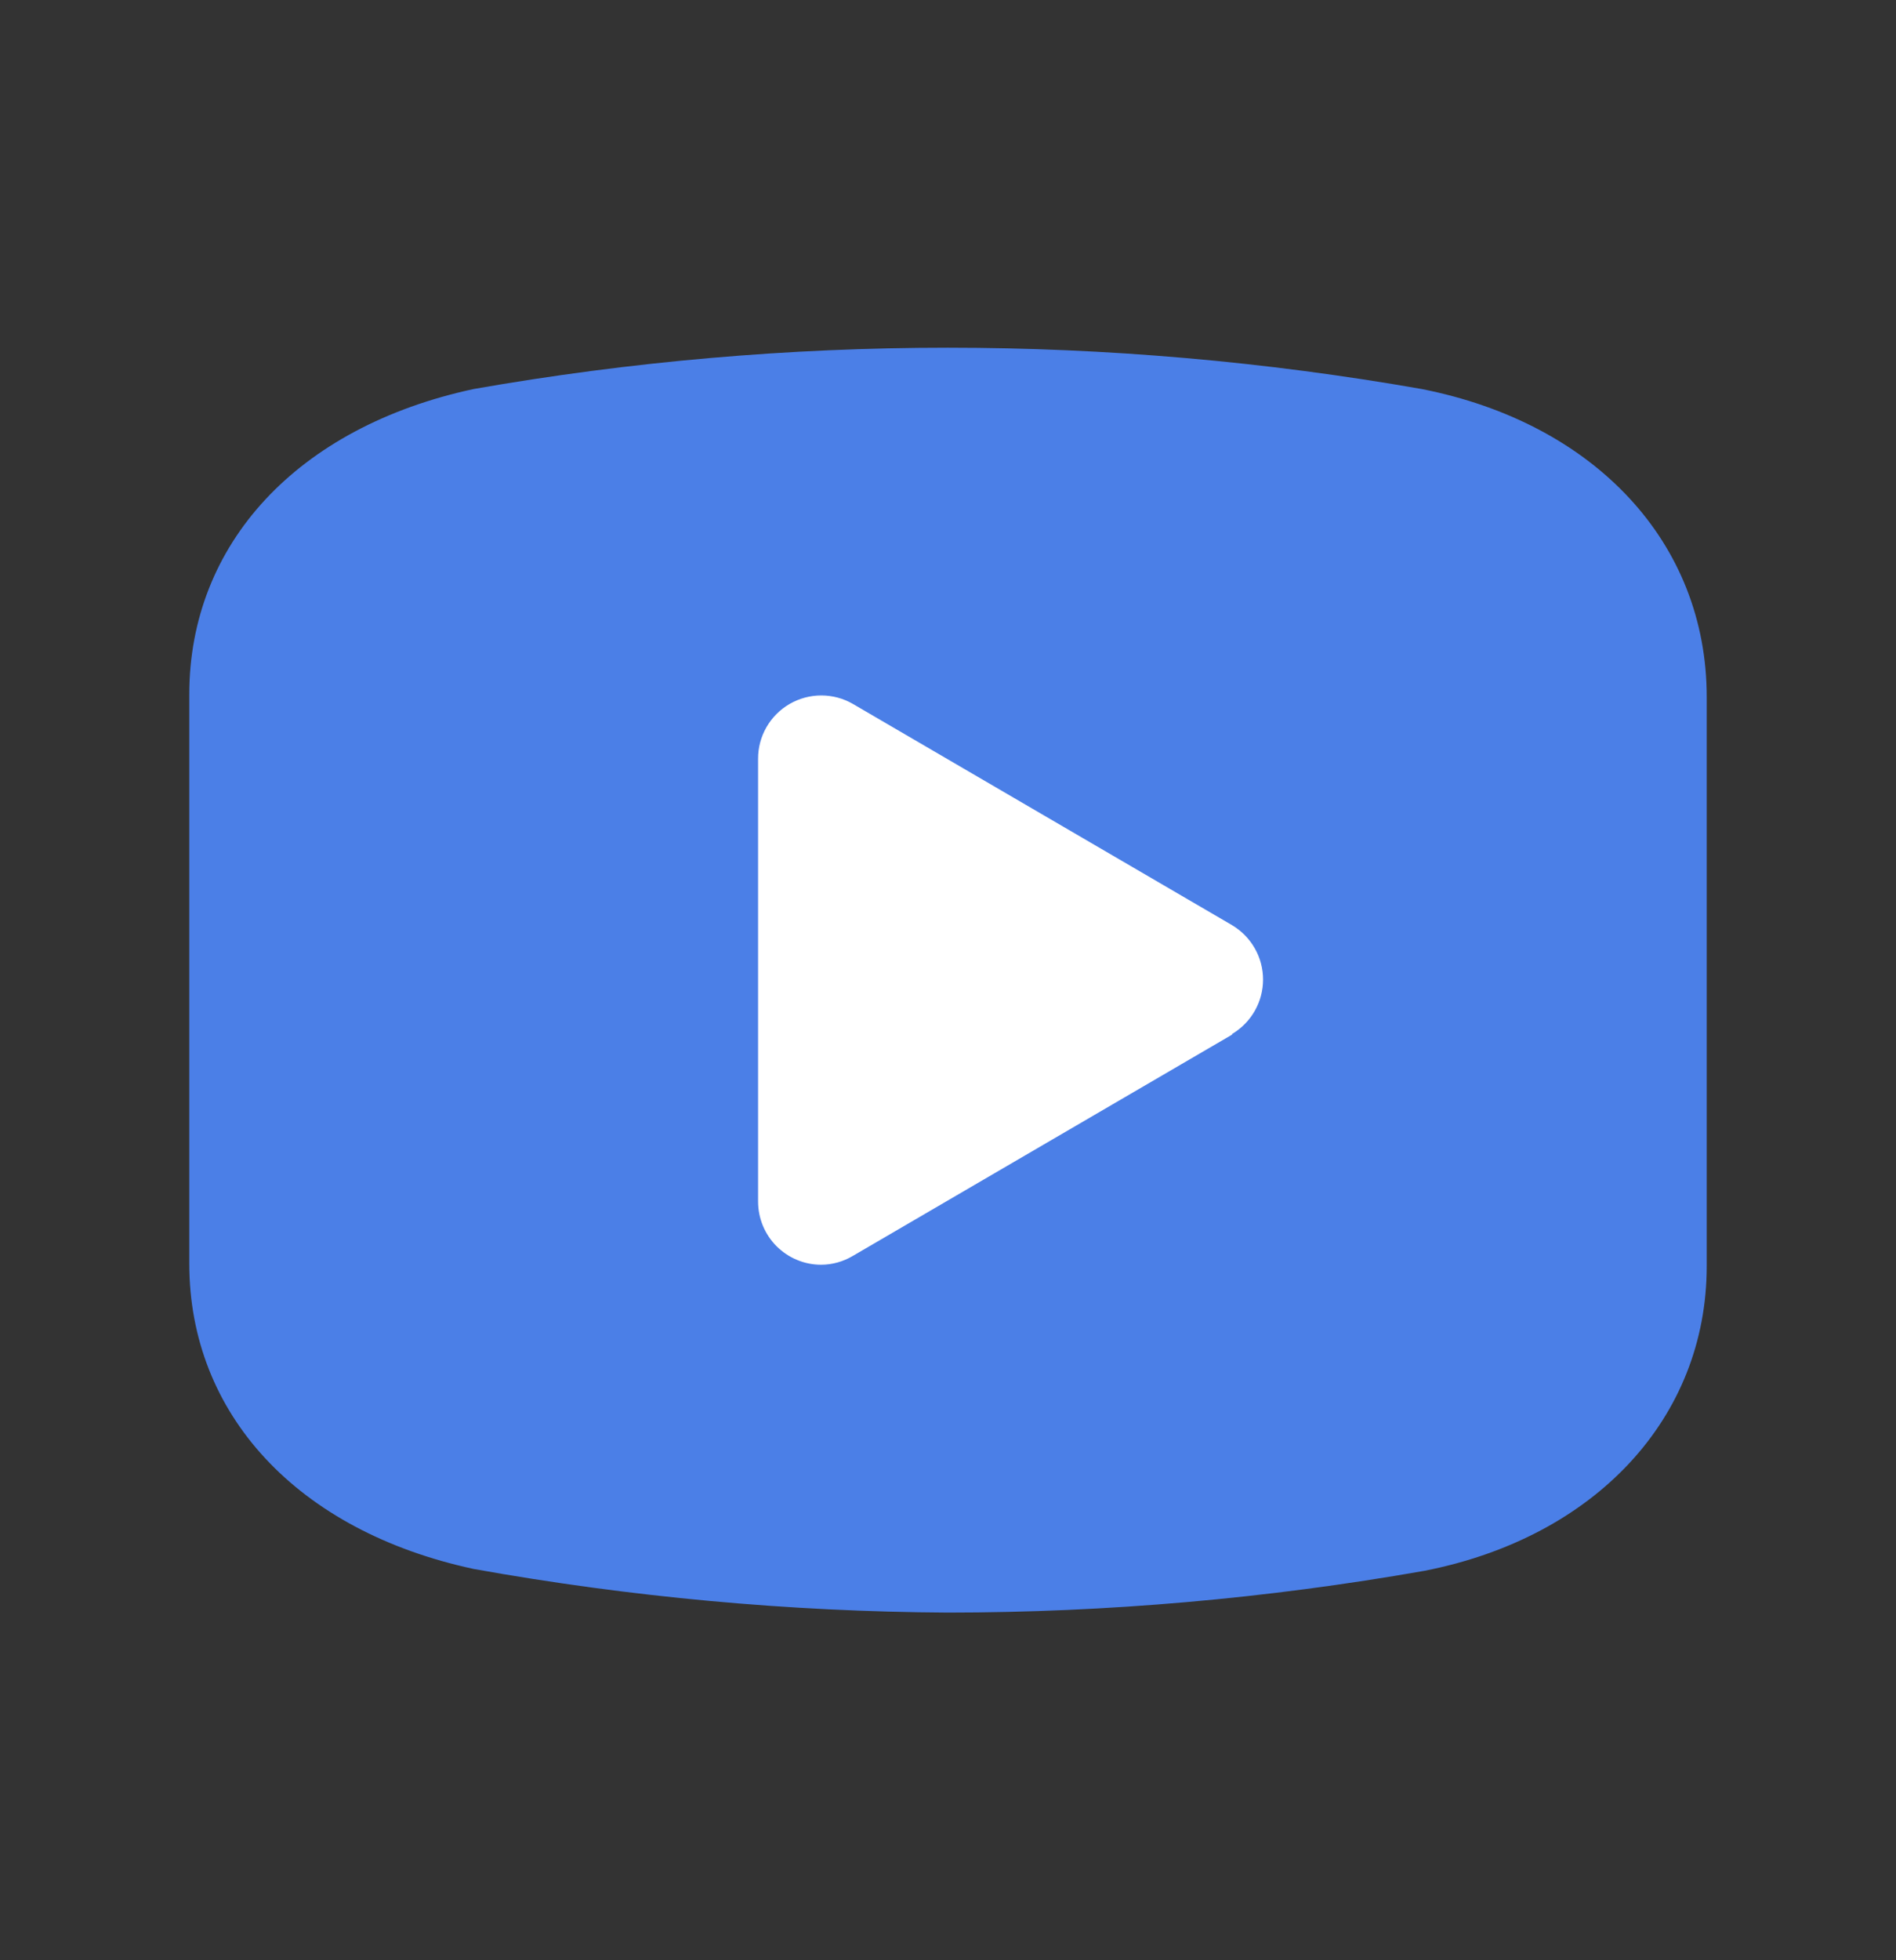 <svg width="30" height="31" viewBox="0 0 30 31" fill="none" xmlns="http://www.w3.org/2000/svg">
<rect x="0" y="0" width="30" height="31" fill="#333333" stroke="none"/>
<path d="M22.495 6.152C17.533 5.281 12.457 5.281 7.495 6.152C4.705 6.752 2.995 8.602 2.995 10.982V19.982C2.995 22.362 4.705 24.212 7.495 24.812C9.971 25.256 12.48 25.487 14.995 25.502C17.523 25.501 20.046 25.28 22.535 24.842C25.245 24.312 27.005 22.422 27.005 20.022V11.022C27.005 8.582 25.235 6.692 22.495 6.152Z" fill="#4B7FE7"/>
<path d="M19.495 16.362L13.495 19.861C13.344 19.951 13.171 20 12.995 20.001C12.864 20.001 12.734 19.976 12.612 19.925C12.491 19.875 12.381 19.801 12.288 19.709C12.195 19.616 12.121 19.505 12.071 19.384C12.021 19.263 11.995 19.133 11.995 19.001V12.002C11.994 11.825 12.04 11.652 12.128 11.499C12.216 11.347 12.342 11.22 12.495 11.132C12.647 11.044 12.82 10.998 12.995 10.998C13.171 10.998 13.343 11.044 13.495 11.132L19.495 14.631C19.644 14.72 19.768 14.846 19.854 14.997C19.94 15.147 19.985 15.318 19.985 15.491C19.985 15.665 19.94 15.835 19.854 15.986C19.768 16.137 19.644 16.263 19.495 16.352V16.362Z" fill="white"/>
</svg>
